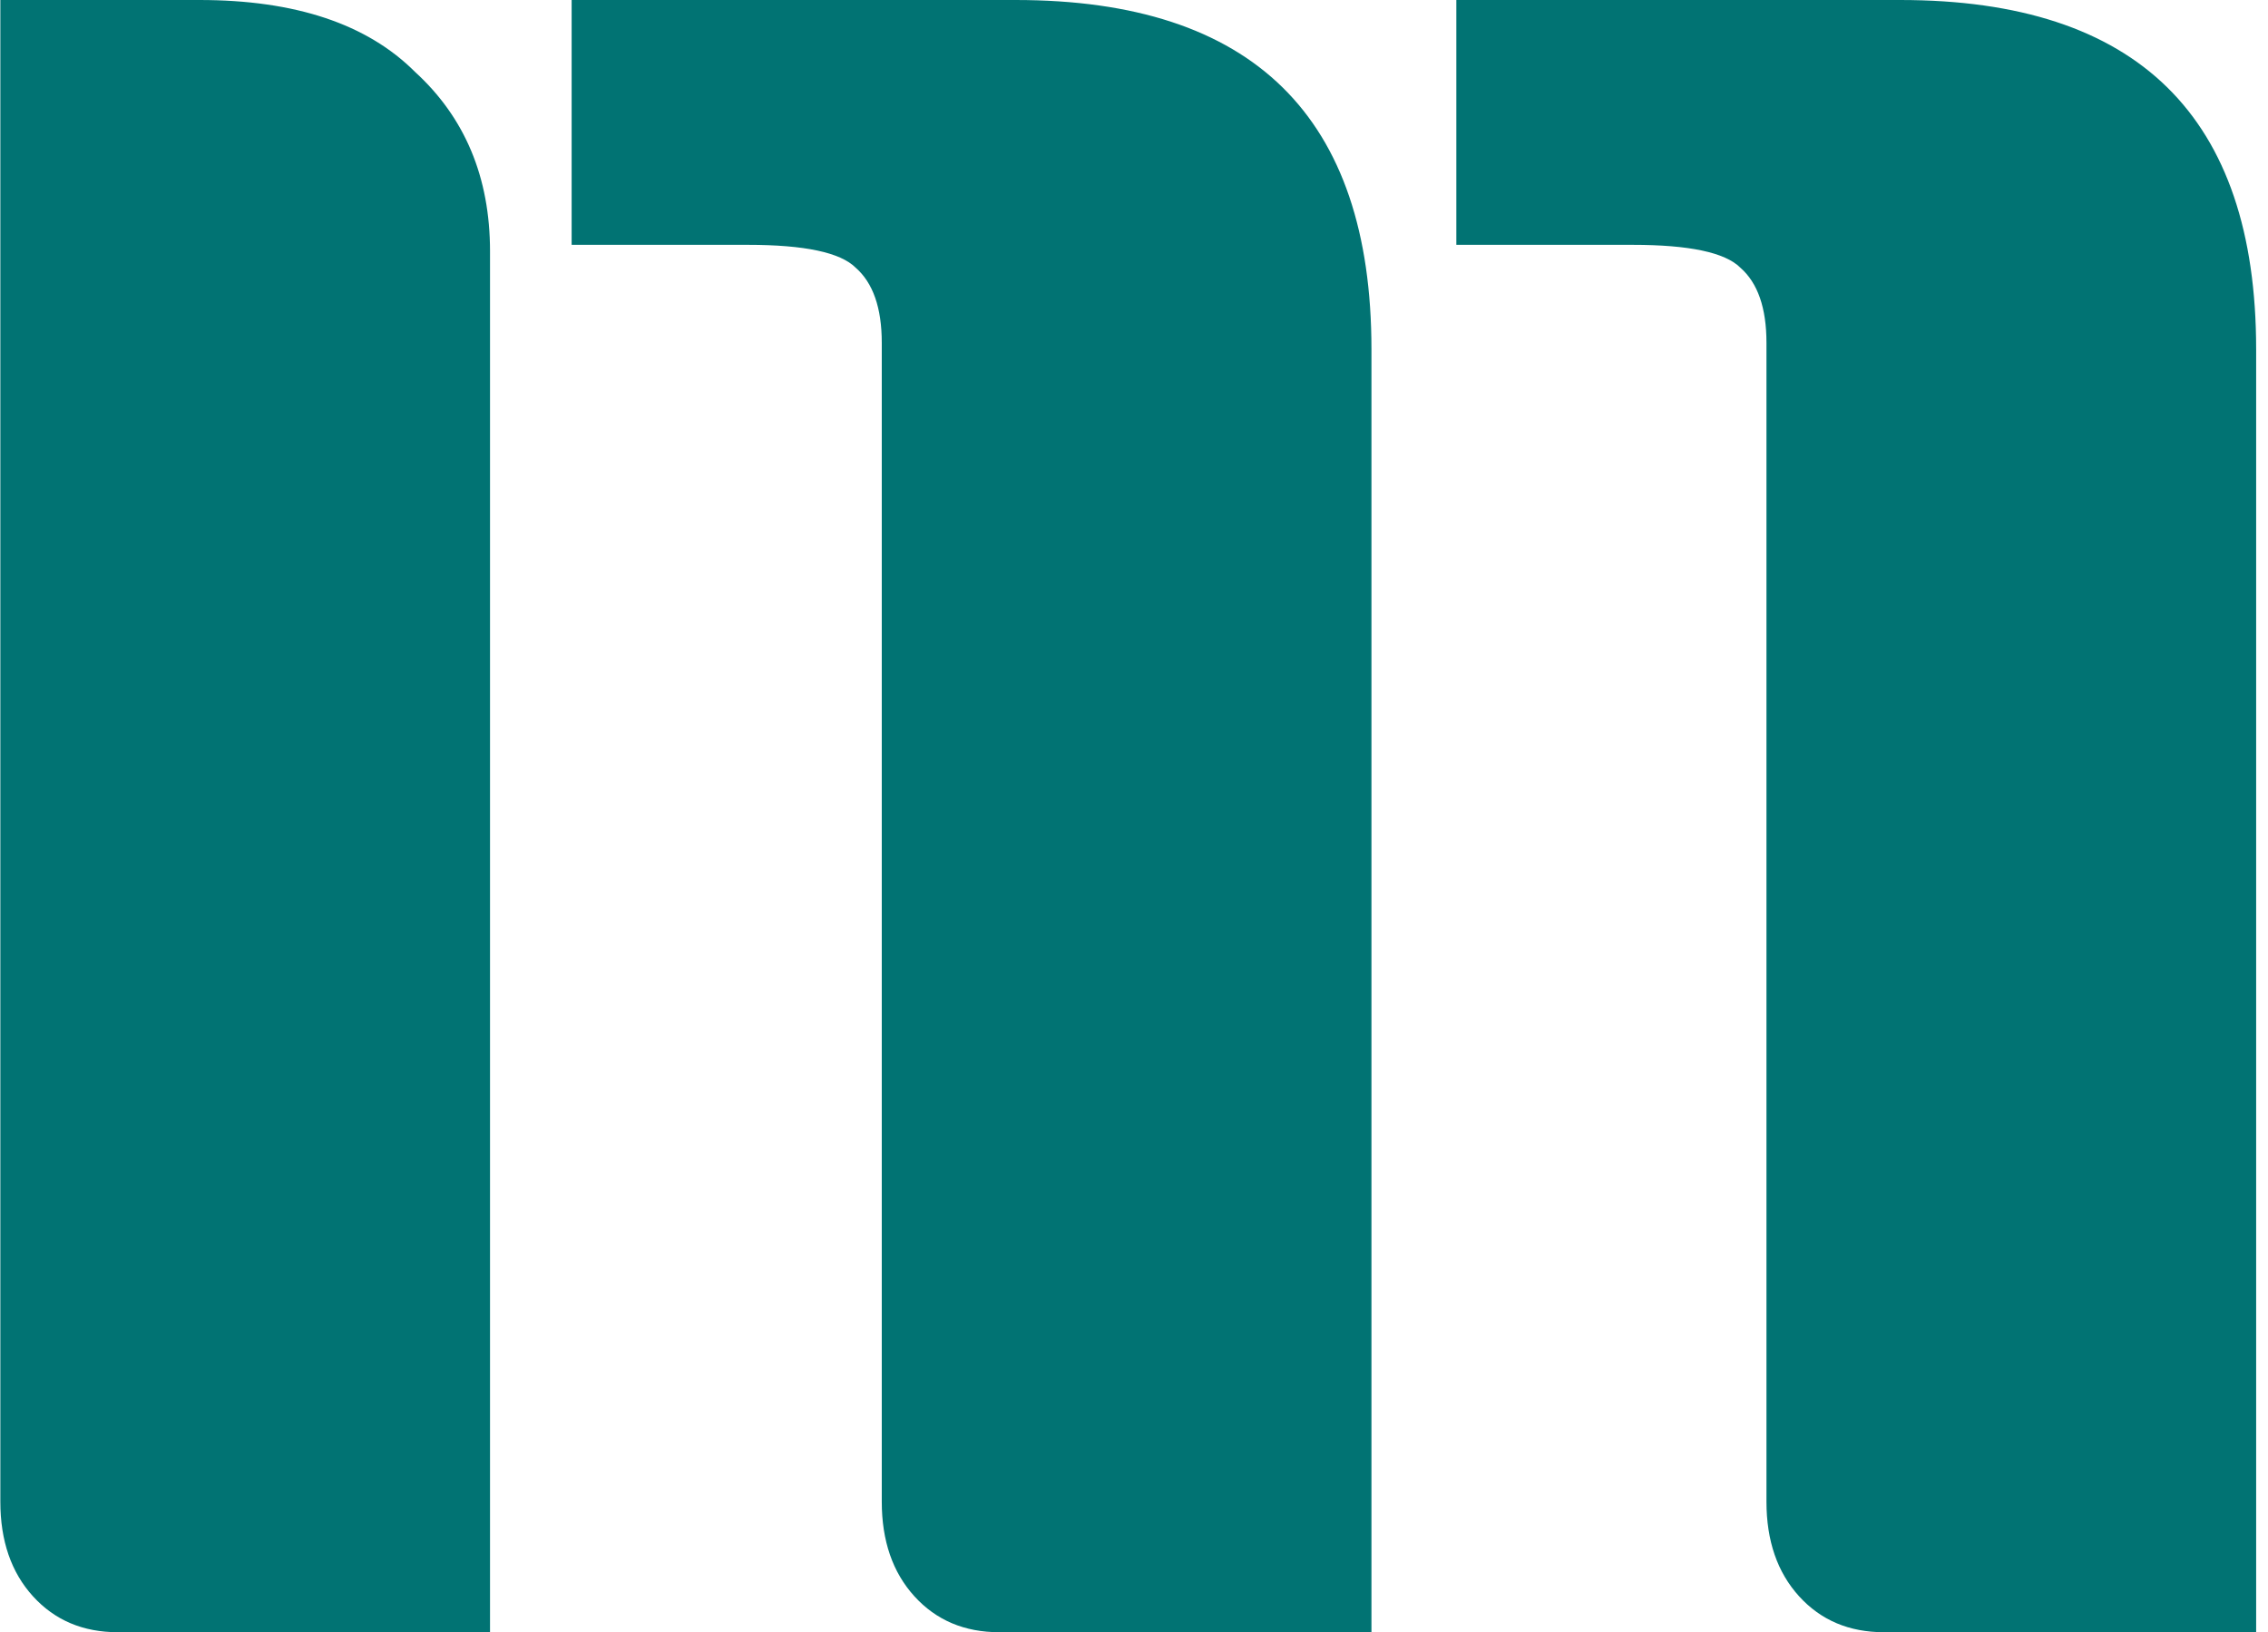 <svg width="132" height="95" viewBox="0 0 132 95" fill="none" xmlns="http://www.w3.org/2000/svg">
<path d="M84.76 0H110.6C124.407 0 131.31 6.777 131.31 20.33V95H109.65C107.623 95 105.977 94.303 104.71 92.91C103.443 91.517 102.81 89.68 102.81 87.4V19.95C102.81 17.923 102.303 16.467 101.29 15.58C100.403 14.693 98.313 14.25 95.02 14.25H84.76V0ZM0.02 0H11.61C17.183 0 21.363 1.393 24.15 4.18C27.063 6.84 28.52 10.323 28.52 14.63V95H6.86C4.833 95 3.187 94.303 1.92 92.91C0.653 91.517 0.02 89.68 0.02 87.4V0ZM33.27 0H59.11C72.917 0 79.82 6.777 79.82 20.33V95H58.16C56.133 95 54.487 94.303 53.22 92.91C51.953 91.517 51.32 89.68 51.32 87.4V19.95C51.32 17.923 50.813 16.467 49.8 15.58C48.913 14.693 46.823 14.25 43.53 14.25H33.27V0Z" fill="#017373"/>
</svg>
